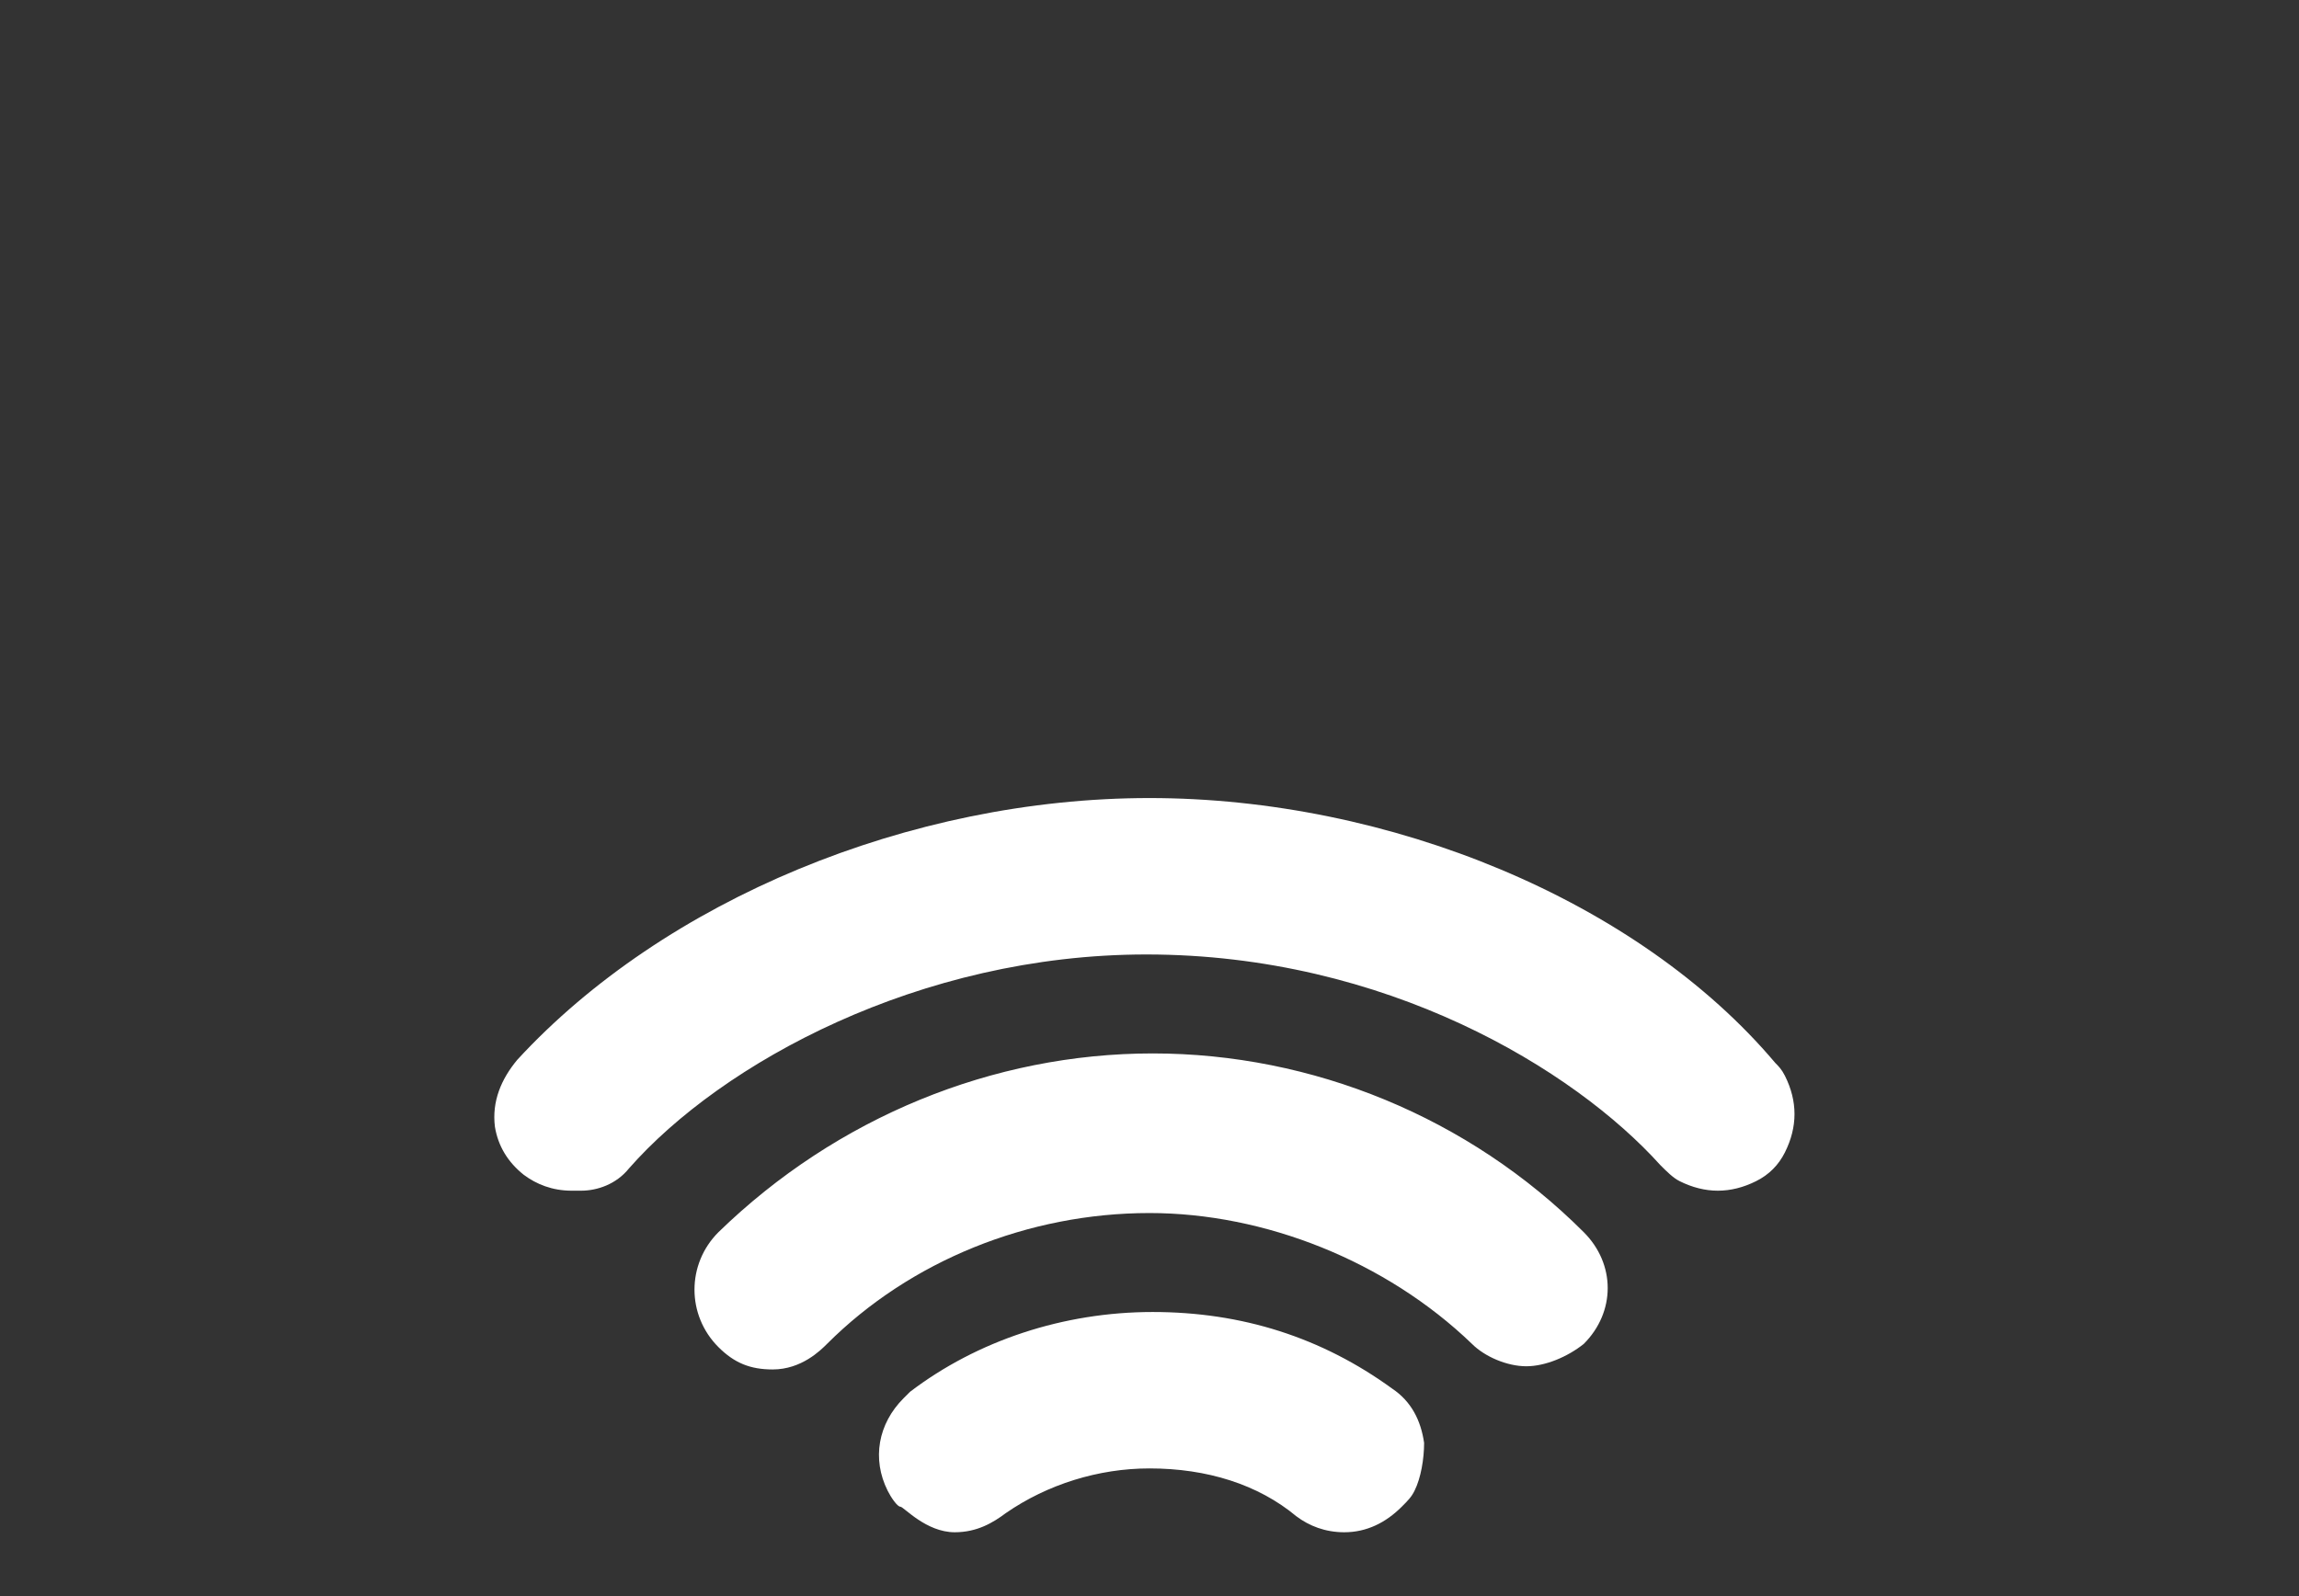 <?xml version="1.0" encoding="utf-8"?>
<!-- Generator: Adobe Illustrator 22.1.0, SVG Export Plug-In . SVG Version: 6.00 Build 0)  -->
<!DOCTYPE svg PUBLIC "-//W3C//DTD SVG 1.1//EN" "http://www.w3.org/Graphics/SVG/1.1/DTD/svg11.dtd">
<svg version="1.1" id="Layer_1" xmlns="http://www.w3.org/2000/svg" xmlns:xlink="http://www.w3.org/1999/xlink" x="0px" y="0px"
	 viewBox="0 0 72 50" style="enable-background:new 0 0 72 50;" xml:space="preserve">
<rect x="0" y="0" width="72" height="50" fill="#333333" stroke="none"/>
<style type="text/css">
	.st0{fill:#FFFFFF;}
</style>
<path class="st0" d="M43.6,43.5c-2.2-1.6-4.7-2.4-7.5-2.4c-2.8,0-5.5,0.9-7.6,2.5c-0.1,0.1-0.1,0.1-0.2,0.2c-0.8,0.8-1,1.9-0.5,2.9
	c0.1,0.2,0.3,0.5,0.4,0.5S29,48,29.9,48c0.7,0,1.2-0.3,1.6-0.6c1.3-0.9,2.9-1.4,4.5-1.4c1.8,0,3.4,0.5,4.6,1.5
	c0.4,0.3,0.9,0.5,1.5,0.5c0.7,0,1.3-0.3,1.8-0.8c0.2-0.2,0.3-0.3,0.4-0.5c0.2-0.4,0.3-1,0.3-1.5C44.5,44.5,44.2,43.9,43.6,43.5z
	 M36.1,33c-5,0-9.9,2-13.6,5.6c-1,1-1,2.6,0,3.6c0.5,0.5,1,0.7,1.7,0.7c0.9,0,1.5-0.6,1.7-0.8C28.5,39.5,32.2,38,36,38
	c3.6,0,7.4,1.5,10.1,4.1c0.4,0.4,1.1,0.7,1.7,0.7c0.6,0,1.3-0.3,1.8-0.7c1-1,1-2.5,0-3.5C46,35,41.1,33,36.1,33z M55.6,33.3
	C51.3,28.2,43.5,25,36,25s-15.2,3.2-19.8,8.2c-0.5,0.6-0.8,1.3-0.7,2.1c0.1,0.6,0.4,1.1,0.9,1.5c0.4,0.3,0.9,0.5,1.5,0.5
	c0.1,0,0.3,0,0.3,0c0.5,0,1.1-0.2,1.5-0.7c2.9-3.3,9.1-6.7,16.2-6.7c7.5,0,13.4,3.6,16.1,6.6c0.2,0.2,0.4,0.4,0.6,0.5
	c0.4,0.2,0.8,0.3,1.2,0.3c0.4,0,0.8-0.1,1.2-0.3s0.7-0.5,0.9-0.9c0.4-0.8,0.4-1.6,0-2.4C55.8,33.5,55.7,33.4,55.6,33.3z"/>
</svg>
